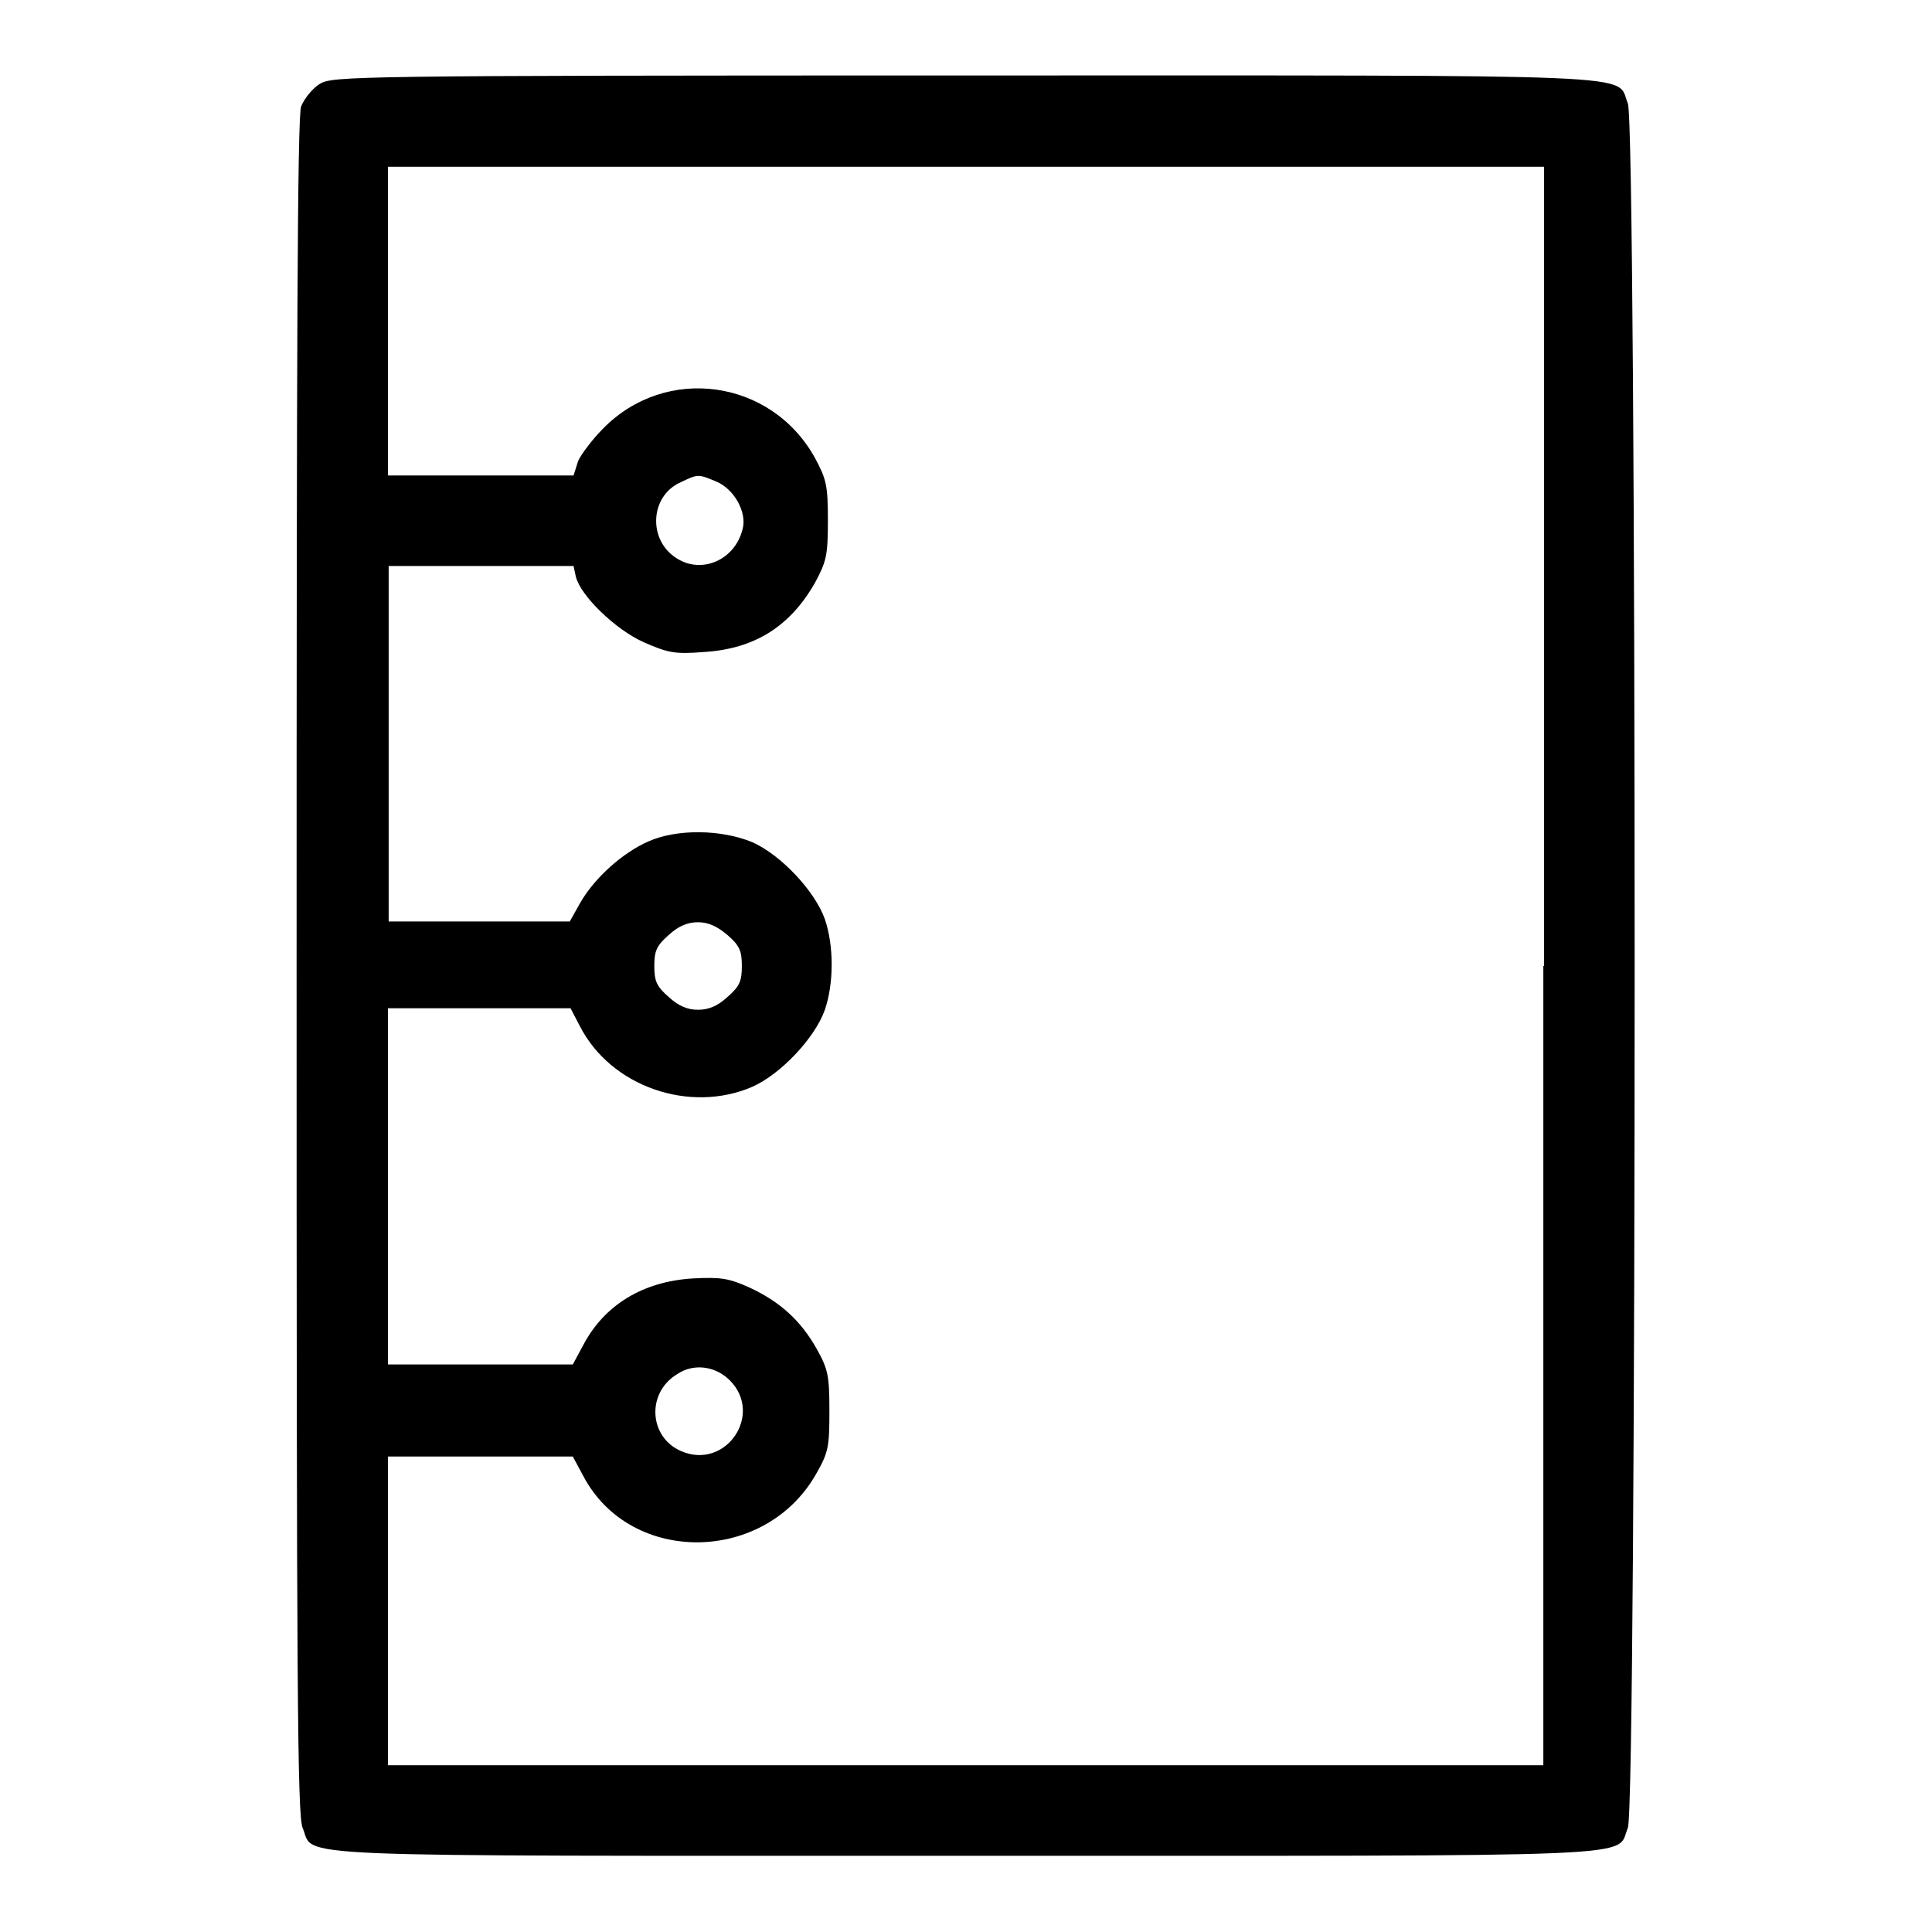 <?xml version="1.0" encoding="utf-8"?>
<!-- Svg Vector Icons : http://www.onlinewebfonts.com/icon -->
<!DOCTYPE svg PUBLIC "-//W3C//DTD SVG 1.1//EN" "http://www.w3.org/Graphics/SVG/1.1/DTD/svg11.dtd">
<svg version="1.1" xmlns="http://www.w3.org/2000/svg" xmlns:xlink="http://www.w3.org/1999/xlink" x="0px" y="0px" viewBox="0 0 256 256" enable-background="new 0 0 256 256" xml:space="preserve">
<g><g><g><path fill="#000000" d="M42.4,11.1c-1,0.6-2.1,2-2.5,3c-0.5,1.3-0.6,32.1-0.6,114c0,95.6,0.1,112.5,0.8,114.1c1.7,4-4.8,3.7,87.8,3.7s86.1,0.3,87.8-3.7c1.2-2.9,1.2-225.6,0-228.5c-1.7-4,4.8-3.7-87.9-3.7C46.7,10,44.1,10.1,42.4,11.1z M204.5,128v105.9H128H51.4v-20.4V193h12.3h12.2l1.4,2.6c6.3,11.9,24.2,11.6,30.9-0.4c1.6-2.8,1.7-3.6,1.7-8.3c0-4.7-0.2-5.5-1.7-8.2c-2.1-3.7-4.8-6.2-8.9-8.1c-2.7-1.2-3.7-1.4-7.5-1.2c-6.6,0.4-11.7,3.5-14.5,8.8l-1.4,2.6H63.7H51.4v-23.6v-23.6h12.1h12.1l1.2,2.3c4.1,8.1,14.6,11.7,22.9,8.1c3.8-1.7,8.3-6.5,9.6-10.2c1.2-3.5,1.2-8.5,0-12c-1.3-3.7-5.8-8.5-9.6-10.2c-4.1-1.7-10-1.8-13.8-0.1c-3.4,1.5-7.1,4.8-9,8.1l-1.4,2.5h-12h-12V98.6V75h12.3H76l0.3,1.4c0.6,2.5,5.2,7,9,8.7c3.2,1.4,4.1,1.6,7.9,1.3c6.8-0.4,11.5-3.4,14.8-9.2c1.5-2.8,1.7-3.6,1.7-8.2c0-4.7-0.2-5.5-1.7-8.3c-5.8-10.5-19.8-12.4-28.1-3.9c-1.4,1.4-2.9,3.4-3.3,4.3L76,63H63.7H51.4V42.5V22.1H128h76.6V128z M94.9,63.8c2.4,1,4.1,4.1,3.5,6.3c-1,4.1-5.4,6-8.7,3.9c-3.9-2.4-3.6-8.3,0.5-10.1C92.5,62.8,92.5,62.8,94.9,63.8z M96.4,123.9c1.6,1.4,1.9,2.1,1.9,4.1c0,2-0.3,2.7-1.9,4.1c-1.3,1.2-2.5,1.7-3.9,1.7c-1.4,0-2.6-0.5-3.9-1.7c-1.6-1.4-1.9-2.1-1.9-4.1c0-2,0.3-2.7,1.9-4.1c1.3-1.2,2.5-1.7,3.9-1.7S95.1,122.8,96.4,123.9z M96.7,182.9c4.5,4.5-0.5,11.9-6.4,9.4c-4.3-1.8-4.7-7.7-0.6-10.2C91.9,180.6,94.8,181,96.7,182.9z"/></g></g></g>
</svg>